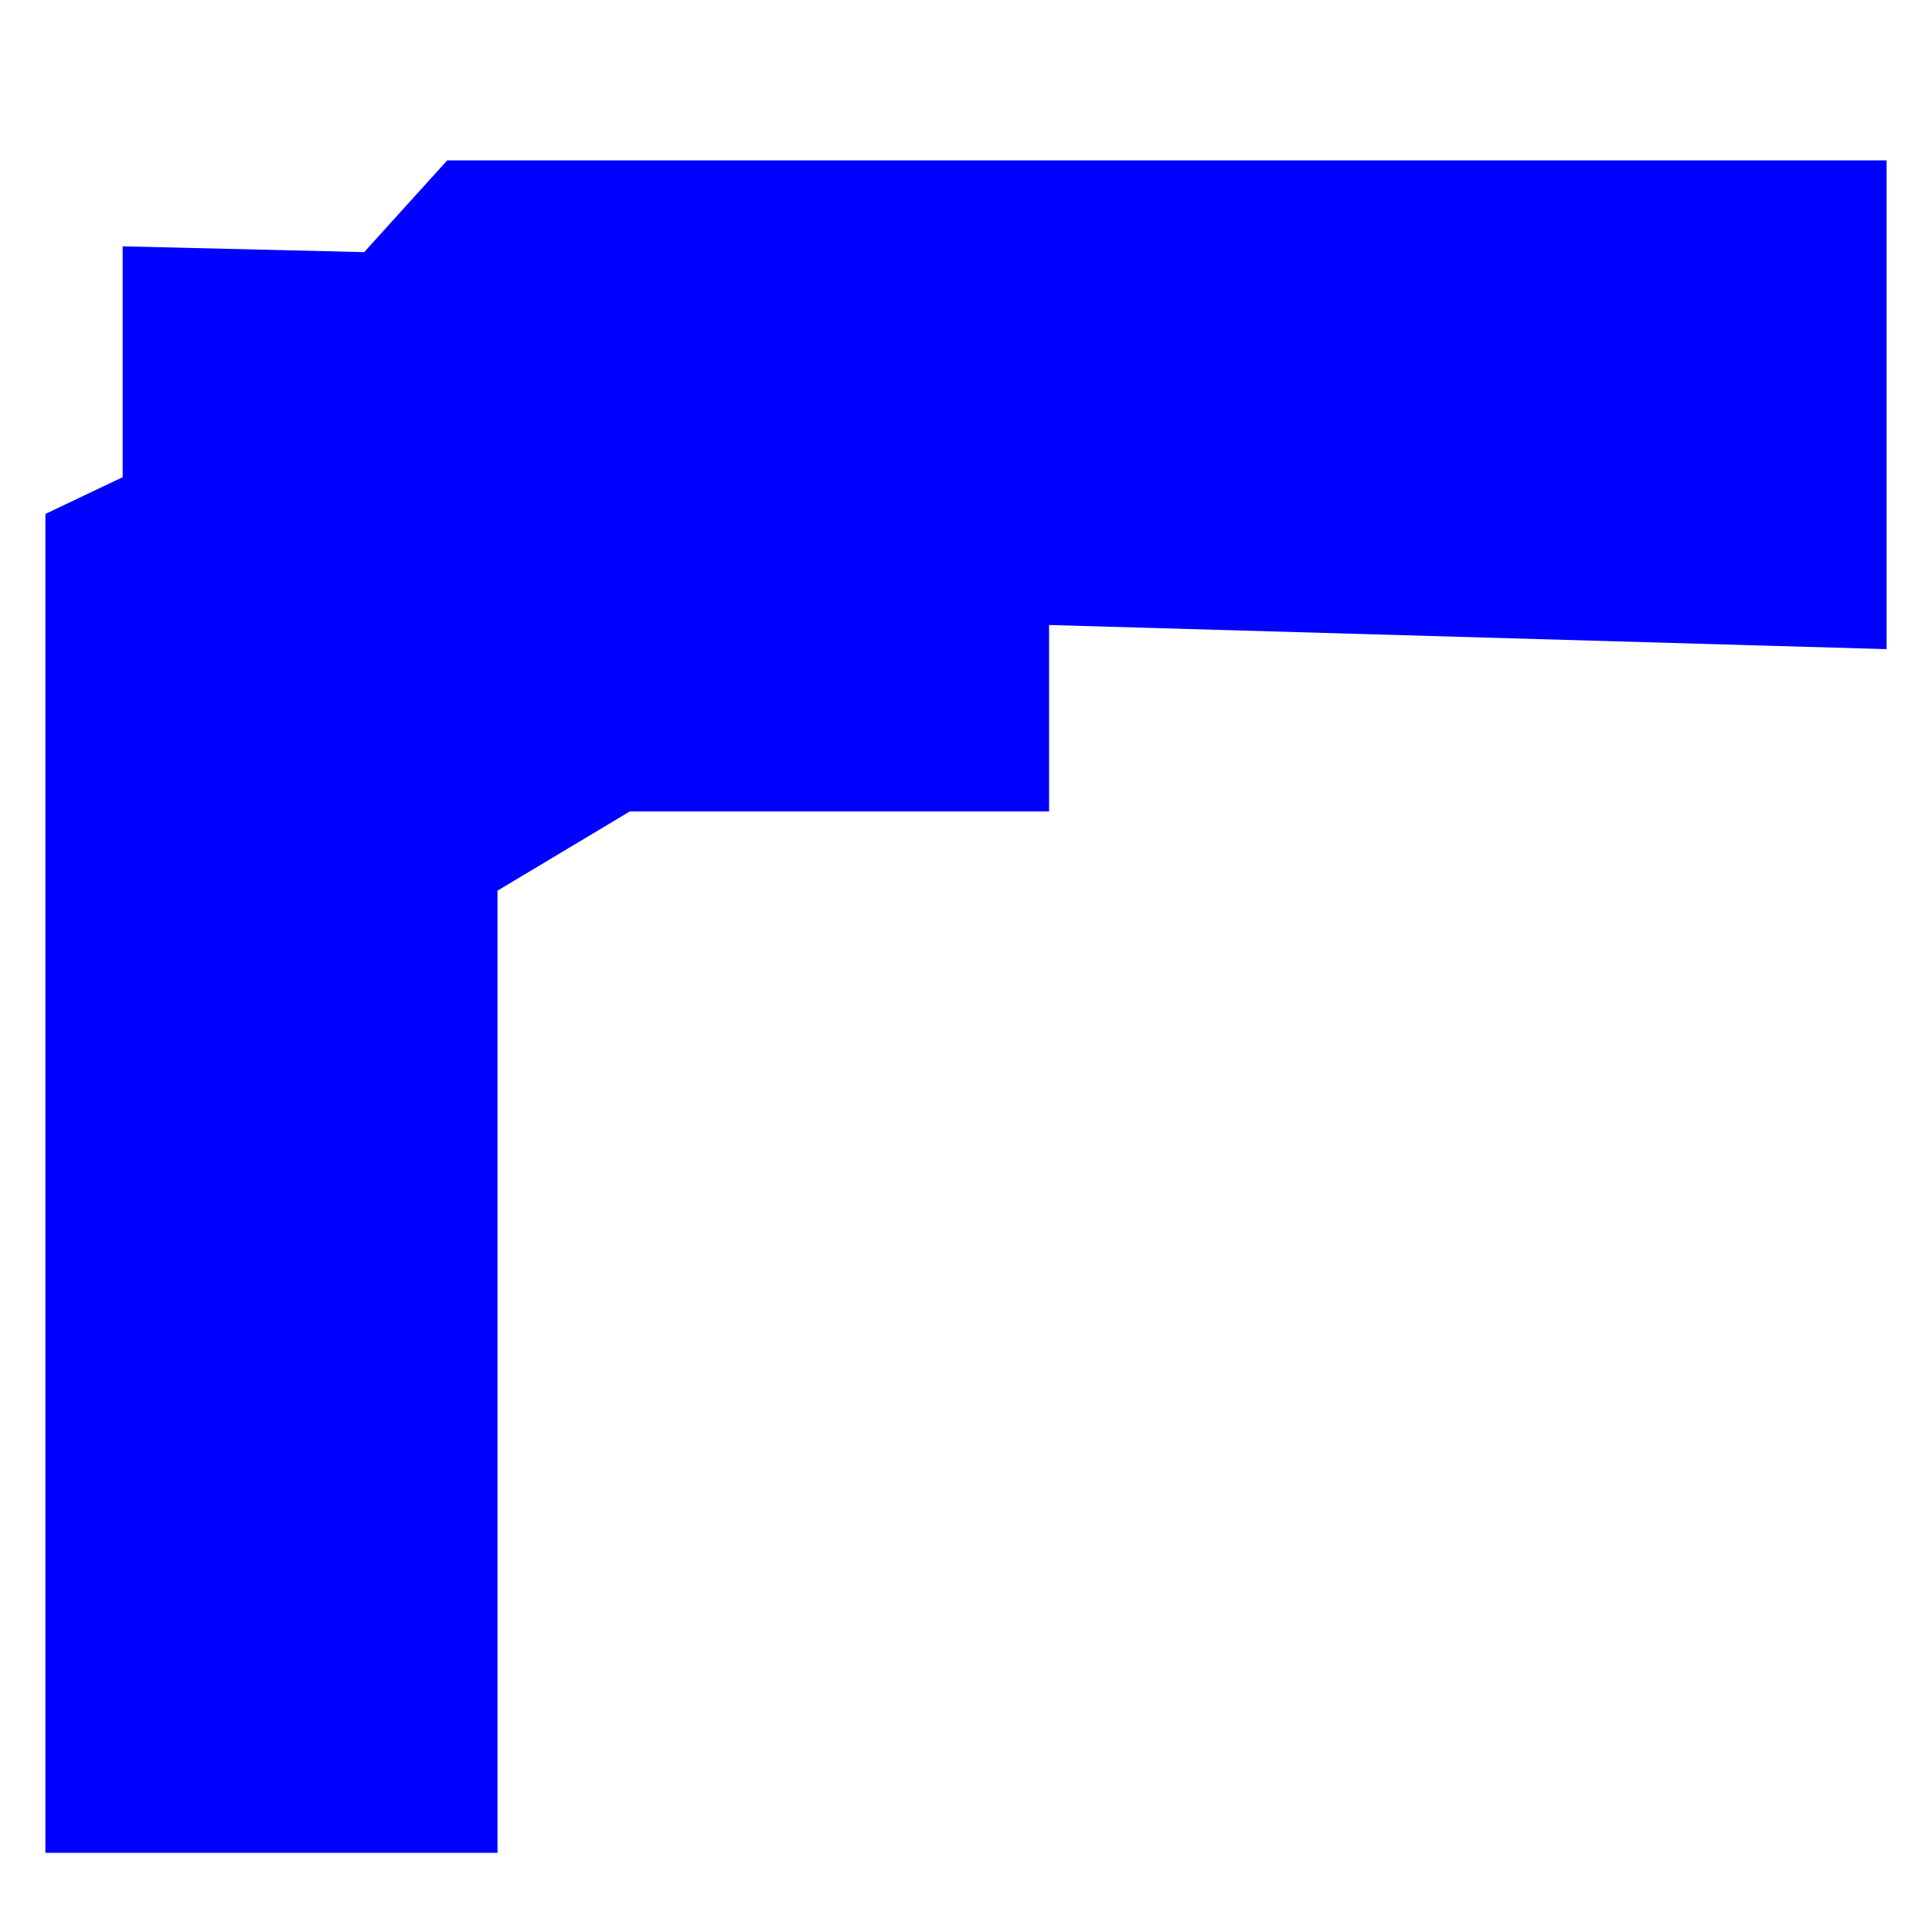 <?xml version="1.0" encoding="utf-8"?>
<!-- Generator: Adobe Illustrator 24.0.3, SVG Export Plug-In . SVG Version: 6.00 Build 0)  -->
<svg version="1.1" id="Ebene_1" xmlns="http://www.w3.org/2000/svg" xmlns:xlink="http://www.w3.org/1999/xlink" x="0px" y="0px"
	 viewBox="0 0 20 20" style="enable-background:new 0 0 20 20;" xml:space="preserve">
<style type="text/css">
	.st0{fill:#0000FF;}
</style>
<polygon class="st0" points="1.27,3.17 1.27,4.94 0.47,5.32 0.47,19.18 5.15,19.18 5.15,9.22 6.52,8.4 10.86,8.4 10.86,6.47 
	19.53,6.72 19.53,1.66 4.63,1.66 3.77,2.61 1.27,2.55 "/>
</svg>
